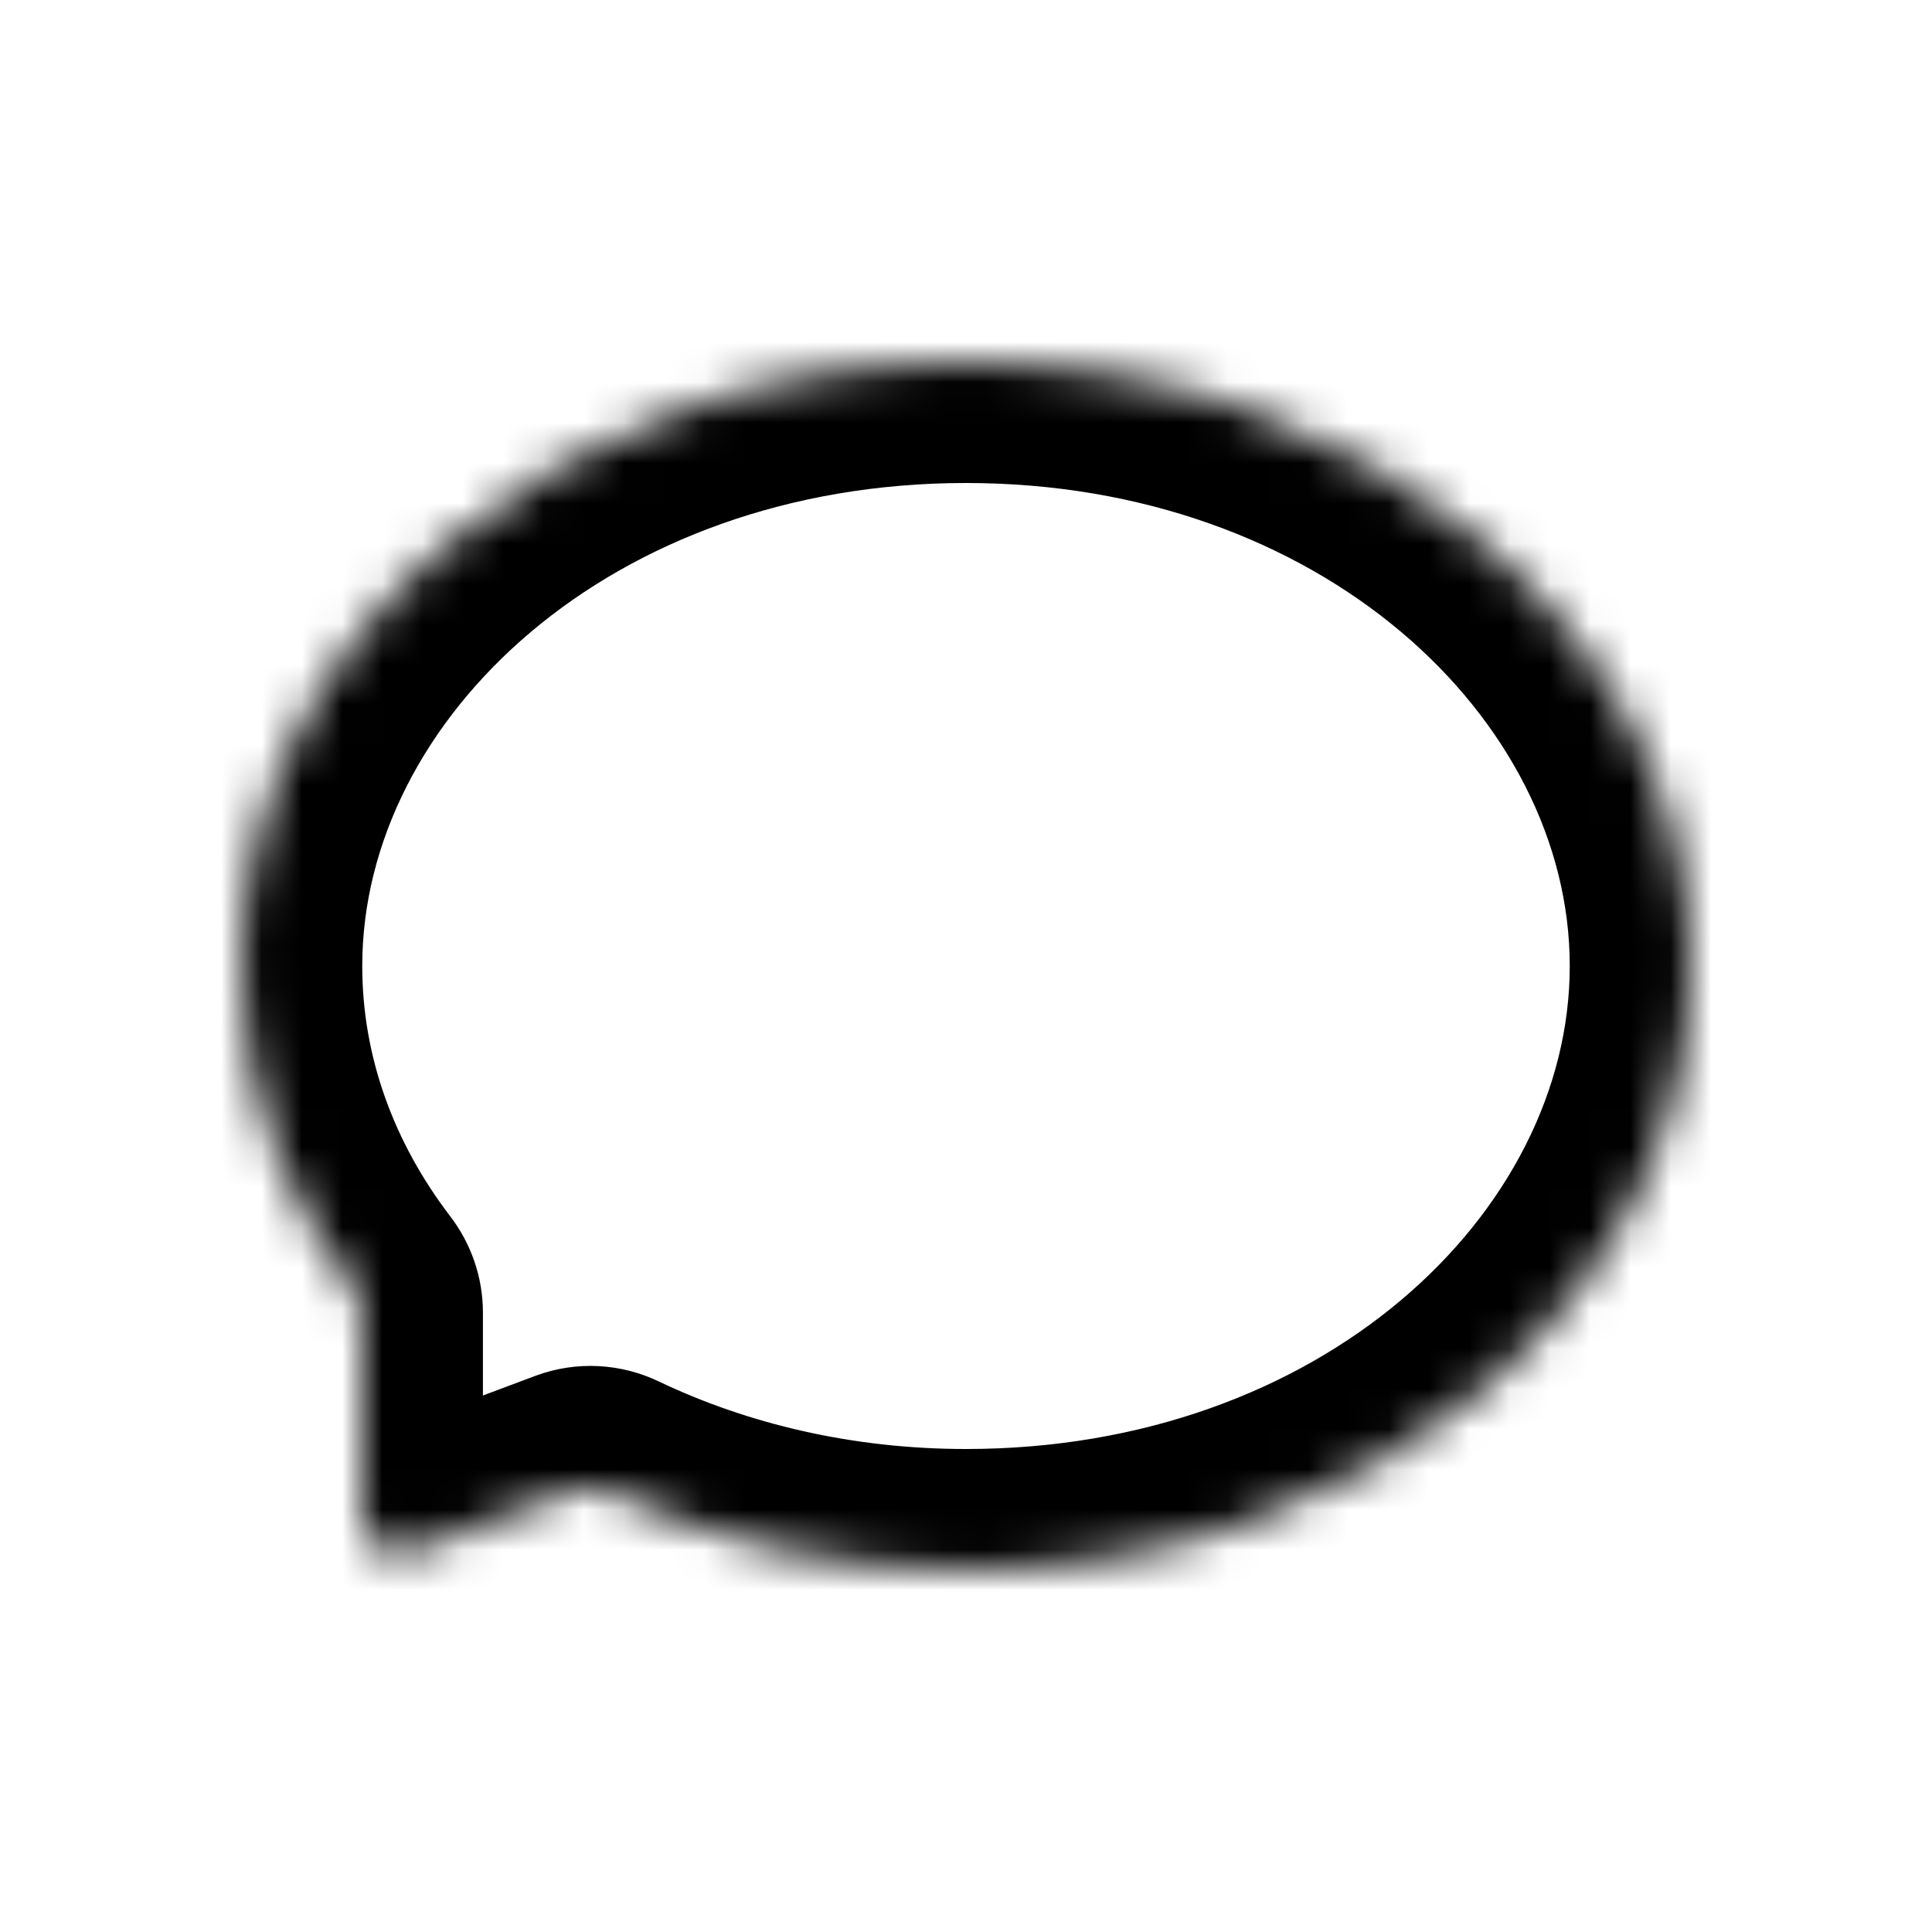 <svg width="48" height="48" viewBox="0 0 48 48" fill="none" xmlns="http://www.w3.org/2000/svg">
<mask id="path-1-inside-1_259_7663" fill="white">
<path fill-rule="evenodd" clip-rule="evenodd" d="M24 39C33.941 39 42 32.284 42 24C42 15.716 33.941 9 24 9C14.059 9 6 15.716 6 24C6 26.96 7.029 29.72 8.805 32.044C8.928 32.206 8.999 32.404 8.999 32.608V37.701C8.999 38.33 9.626 38.765 10.214 38.544L14.35 36.993C14.585 36.905 14.846 36.92 15.072 37.028C17.703 38.283 20.751 39 24 39Z"/>
</mask>
<path d="M14.35 36.993L13.297 34.184L14.35 36.993ZM15.072 37.028L13.781 39.736L15.072 37.028ZM10.214 38.544L11.268 41.353L10.214 38.544ZM8.805 32.044L11.189 30.223L8.805 32.044ZM39 24C39 30.139 32.82 36 24 36V42C35.063 42 45 34.43 45 24H39ZM24 12C32.82 12 39 17.861 39 24H45C45 13.57 35.063 6 24 6V12ZM9 24C9 17.861 15.18 12 24 12V6C12.937 6 3 13.57 3 24H9ZM11.189 30.223C9.774 28.371 9 26.241 9 24H3C3 27.679 4.284 31.069 6.421 33.865L11.189 30.223ZM11.998 37.701V32.608H5.999V37.701H11.998ZM13.297 34.184L9.161 35.735L11.268 41.353L15.404 39.802L13.297 34.184ZM24 36C21.191 36 18.585 35.38 16.364 34.32L13.781 39.736C16.821 41.186 20.311 42 24 42V36ZM15.404 39.802C14.846 40.011 14.26 39.964 13.781 39.736L16.364 34.32C15.431 33.875 14.325 33.799 13.297 34.184L15.404 39.802ZM5.999 37.701C5.999 40.424 8.718 42.309 11.268 41.353L9.161 35.735C10.534 35.22 11.998 36.235 11.998 37.701H5.999ZM6.421 33.865C6.165 33.531 5.999 33.094 5.999 32.608H11.998C11.998 31.713 11.692 30.882 11.189 30.223L6.421 33.865Z" fill="black" mask="url(#path-1-inside-1_259_7663)"/>
</svg>
